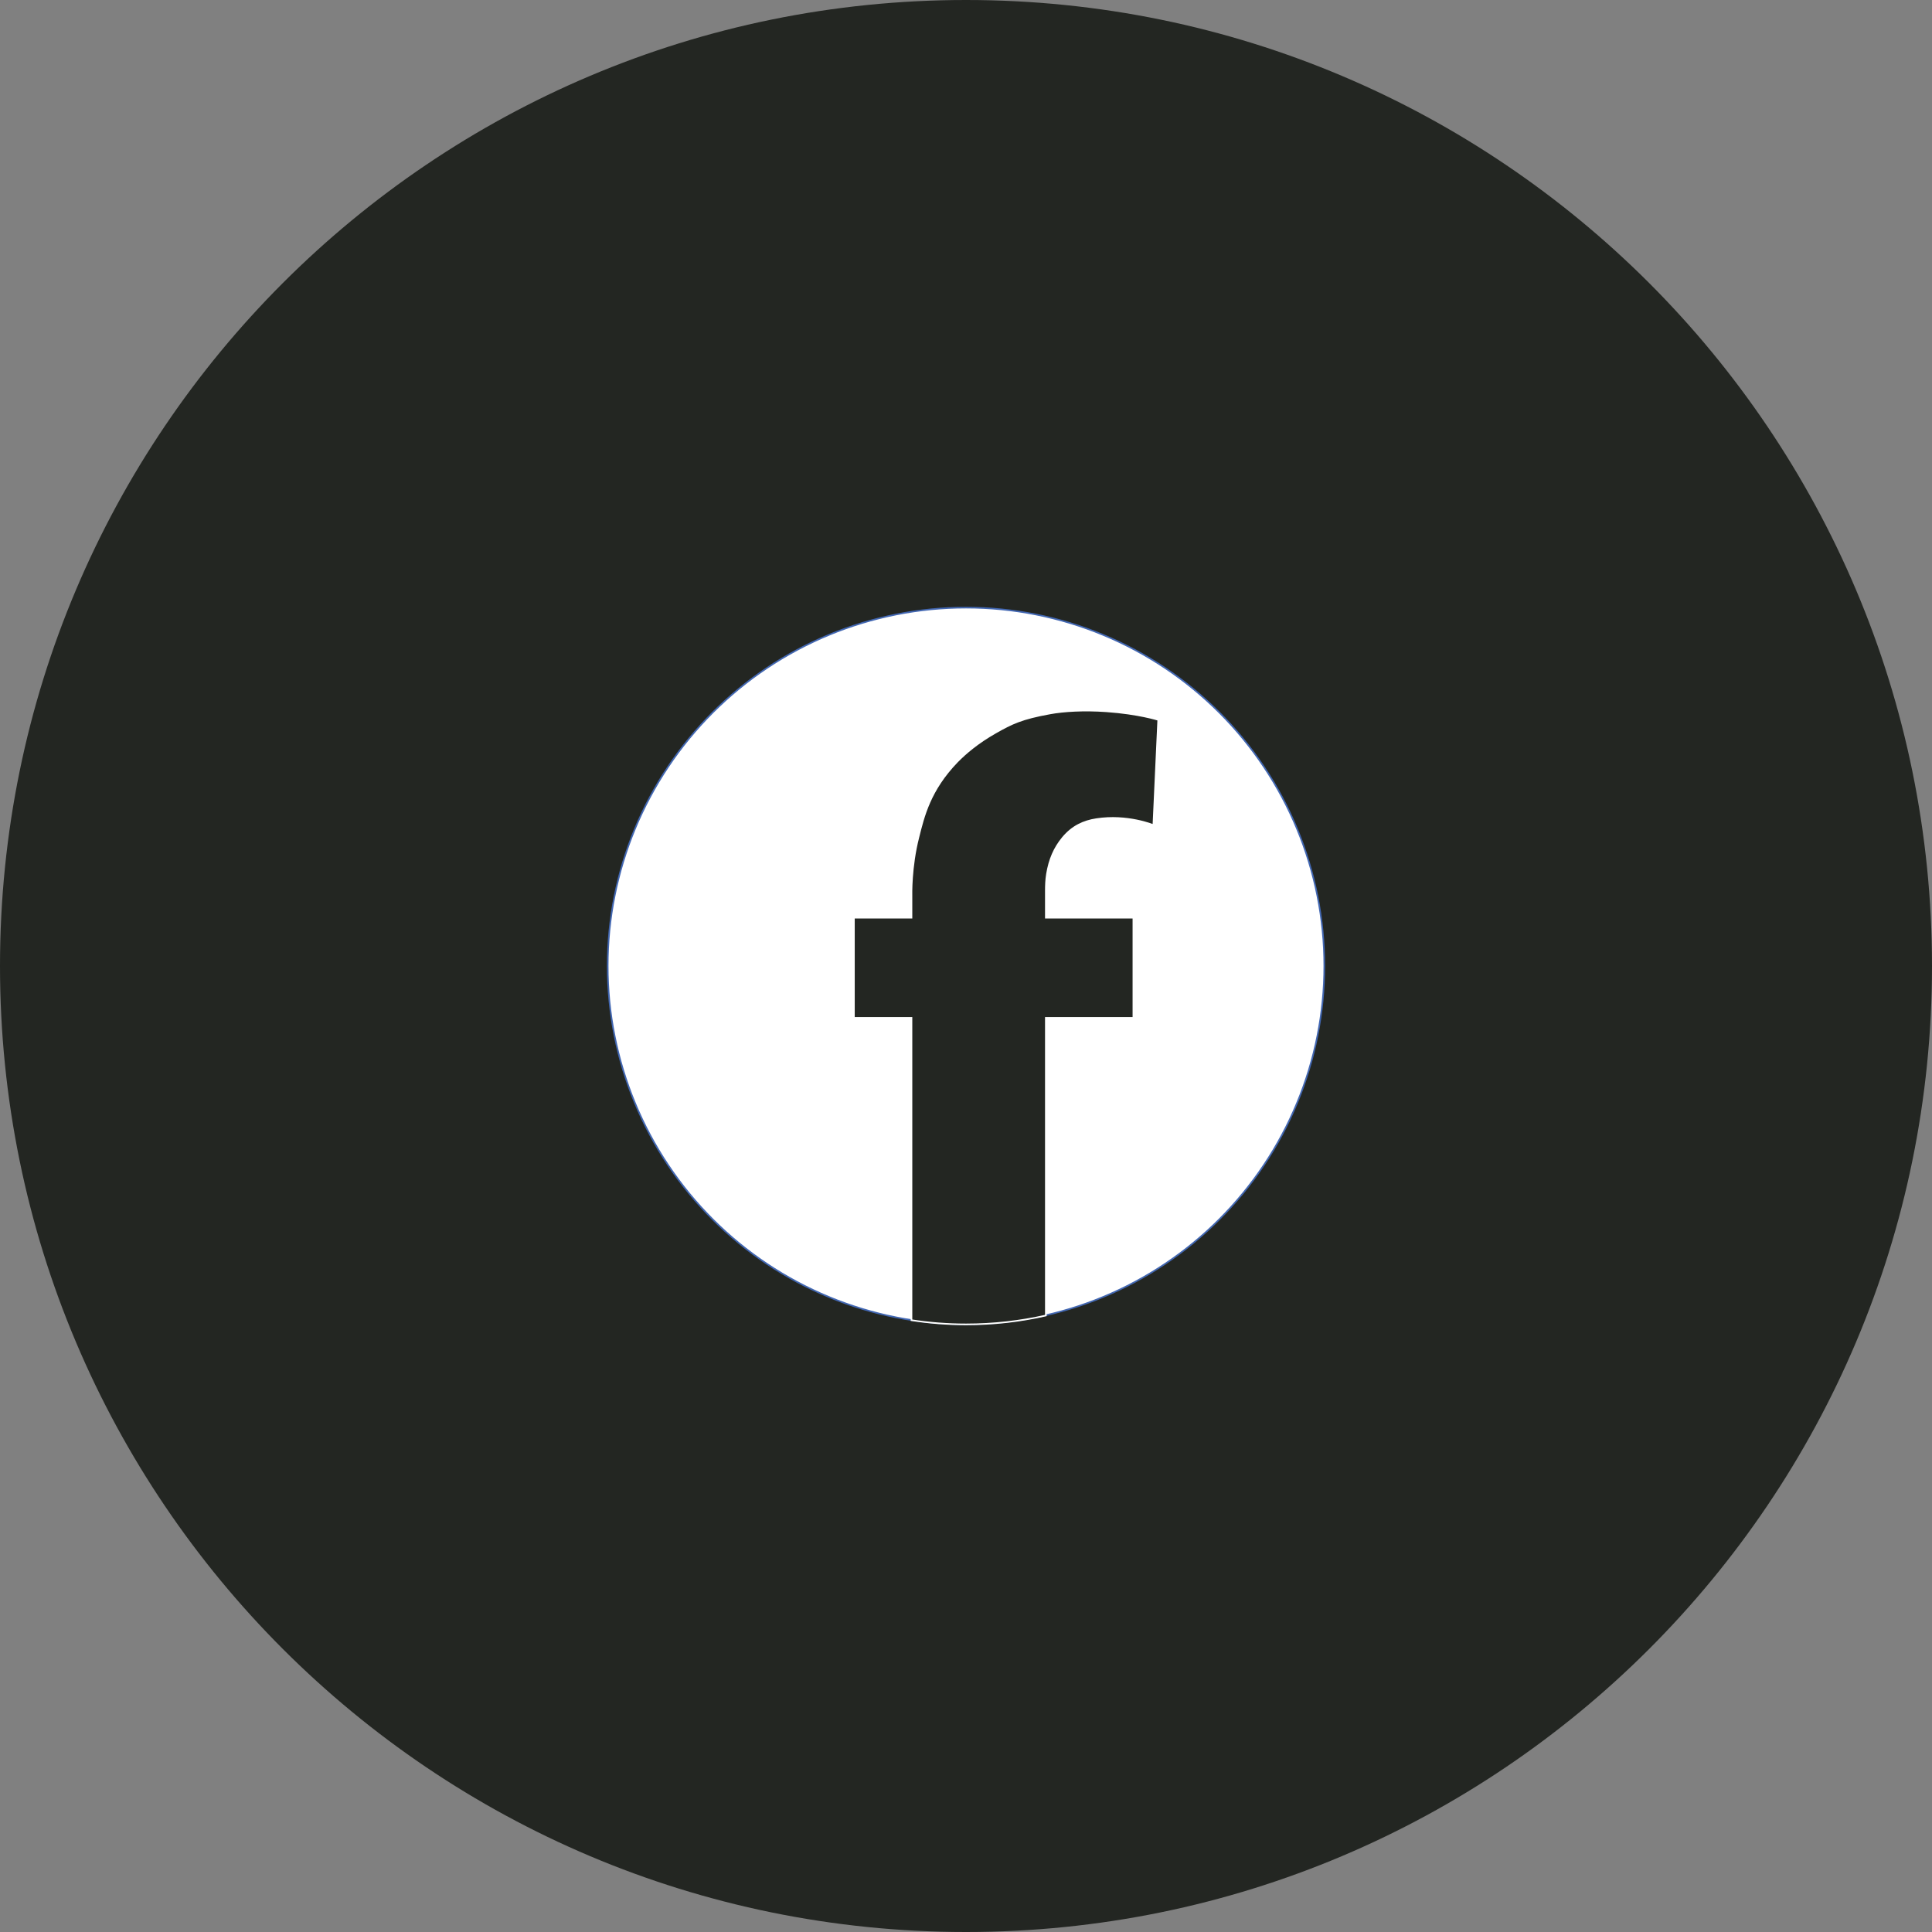 <svg xmlns="http://www.w3.org/2000/svg" xmlns:xlink="http://www.w3.org/1999/xlink" width="500" zoomAndPan="magnify" viewBox="0 0 375 375" height="500" preserveAspectRatio="xMidYMid meet" version="1.2"><rect x="0" y="0" width="375" height="375" fill="#808080" stroke="none"/><defs><clipPath id="861f96422a"><path d="M 187.5 0 C 83.945 0 0 83.945 0 187.5 C 0 291.055 83.945 375 187.5 375 C 291.055 375 375 291.055 375 187.5 C 375 83.945 291.055 0 187.5 0 Z M 187.5 0 "/></clipPath><clipPath id="fa1af0c112"><path d="M 117.781 117.781 L 257.281 117.781 L 257.281 257.281 L 117.781 257.281 Z M 117.781 117.781 "/></clipPath><clipPath id="d9b1d6d7d8"><path d="M 165 137 L 225 137 L 225 257.281 L 165 257.281 Z M 165 137 "/></clipPath><clipPath id="da8abc9203"><path d="M 161 133 L 230 133 L 230 257.281 L 161 257.281 Z M 161 133 "/></clipPath></defs><g id="39ab51e3d2"><g clip-rule="nonzero" clip-path="url(#861f96422a)"><rect x="0" width="375" y="0" height="375" style="fill:#232622;fill-opacity:1;stroke:none;"/></g><g clip-rule="nonzero" clip-path="url(#fa1af0c112)"><path style="fill-rule:nonzero;fill:#ffffff;fill-opacity:1;stroke-width:1;stroke-linecap:butt;stroke-linejoin:miter;stroke:#4267b2;stroke-opacity:1;stroke-miterlimit:10;" d="M 462.694 234.606 C 462.694 238.238 462.607 241.87 462.432 245.502 C 462.257 249.134 461.983 252.766 461.633 256.385 C 461.271 259.993 460.835 263.612 460.298 267.207 C 459.761 270.801 459.137 274.383 458.426 277.953 C 457.727 281.51 456.928 285.067 456.042 288.587 C 455.156 292.119 454.182 295.626 453.134 299.096 C 452.073 302.578 450.937 306.035 449.714 309.455 C 448.491 312.875 447.18 316.27 445.782 319.627 C 444.397 322.997 442.924 326.317 441.364 329.6 C 439.816 332.895 438.181 336.14 436.459 339.347 C 434.749 342.555 432.952 345.713 431.092 348.833 C 429.22 351.953 427.273 355.024 425.251 358.044 C 423.229 361.077 421.145 364.047 418.973 366.968 C 416.801 369.889 414.567 372.747 412.258 375.567 C 409.962 378.376 407.578 381.122 405.144 383.817 C 402.698 386.513 400.189 389.147 397.618 391.718 C 395.047 394.289 392.413 396.798 389.717 399.244 C 387.021 401.678 384.276 404.062 381.467 406.358 C 378.647 408.667 375.788 410.901 372.868 413.073 C 369.947 415.245 366.977 417.329 363.944 419.351 C 360.923 421.373 357.853 423.32 354.733 425.192 C 351.613 427.052 348.455 428.849 345.247 430.559 C 342.04 432.281 338.794 433.917 335.499 435.464 C 332.217 437.024 328.897 438.497 325.527 439.882 C 322.17 441.28 318.775 442.591 315.355 443.814 C 311.935 445.037 308.478 446.173 304.996 447.234 C 301.526 448.282 298.019 449.256 294.487 450.142 C 290.967 451.028 287.41 451.827 283.853 452.526 C 280.283 453.237 276.701 453.861 273.107 454.398 C 269.512 454.935 265.892 455.372 262.285 455.733 C 258.666 456.083 255.034 456.358 251.402 456.532 C 247.77 456.707 244.138 456.794 240.506 456.794 C 236.861 456.794 233.229 456.707 229.597 456.532 C 225.965 456.358 222.333 456.083 218.726 455.733 C 215.107 455.372 211.487 454.935 207.893 454.398 C 204.298 453.861 200.716 453.237 197.147 452.526 C 193.589 451.827 190.032 451.028 186.513 450.142 C 182.981 449.256 179.473 448.282 176.004 447.234 C 172.521 446.173 169.064 445.037 165.644 443.814 C 162.224 442.591 158.83 441.28 155.472 439.882 C 152.102 438.497 148.782 437.024 145.5 435.464 C 142.205 433.917 138.96 432.281 135.752 430.559 C 132.544 428.849 129.387 427.052 126.266 425.192 C 123.146 423.32 120.076 421.373 117.055 419.351 C 114.023 417.329 111.052 415.245 108.131 413.073 C 105.211 410.901 102.353 408.667 99.532 406.358 C 96.724 404.062 93.978 401.678 91.282 399.244 C 88.586 396.798 85.953 394.289 83.381 391.718 C 80.81 389.147 78.302 386.513 75.855 383.817 C 73.422 381.122 71.05 378.376 68.741 375.567 C 66.432 372.747 64.198 369.889 62.026 366.968 C 59.867 364.047 57.77 361.077 55.748 358.044 C 53.726 355.024 51.779 351.953 49.907 348.833 C 48.047 345.713 46.25 342.555 44.54 339.347 C 42.818 336.14 41.183 332.895 39.635 329.6 C 38.075 326.317 36.602 322.997 35.217 319.627 C 33.819 316.27 32.509 312.875 31.285 309.455 C 30.062 306.035 28.926 302.578 27.866 299.096 C 26.817 295.626 25.844 292.119 24.957 288.587 C 24.071 285.067 23.285 281.51 22.574 277.953 C 21.862 274.383 21.238 270.801 20.701 267.207 C 20.177 263.612 19.728 259.993 19.366 256.385 C 19.016 252.766 18.742 249.134 18.567 245.502 C 18.392 241.87 18.305 238.238 18.305 234.606 C 18.305 230.962 18.392 227.33 18.567 223.698 C 18.742 220.066 19.016 216.434 19.366 212.826 C 19.728 209.207 20.177 205.587 20.701 201.993 C 21.238 198.398 21.862 194.816 22.574 191.247 C 23.285 187.69 24.071 184.132 24.957 180.613 C 25.844 177.081 26.817 173.573 27.866 170.104 C 28.926 166.621 30.062 163.164 31.285 159.744 C 32.509 156.325 33.819 152.93 35.217 149.572 C 36.602 146.202 38.075 142.882 39.635 139.6 C 41.183 136.305 42.818 133.06 44.54 129.852 C 46.25 126.645 48.047 123.487 49.907 120.367 C 51.779 117.246 53.726 114.176 55.748 111.156 C 57.77 108.123 59.867 105.152 62.026 102.232 C 64.198 99.311 66.432 96.453 68.741 93.632 C 71.05 90.824 73.422 88.078 75.855 85.382 C 78.302 82.686 80.81 80.053 83.381 77.482 C 85.953 74.91 88.586 72.402 91.282 69.955 C 93.978 67.522 96.724 65.15 99.532 62.841 C 102.353 60.532 105.211 58.298 108.131 56.126 C 111.052 53.967 114.023 51.87 117.055 49.848 C 120.076 47.826 123.146 45.879 126.266 44.007 C 129.387 42.148 132.544 40.35 135.752 38.64 C 138.96 36.918 142.205 35.283 145.5 33.735 C 148.782 32.175 152.102 30.702 155.472 29.317 C 158.83 27.919 162.224 26.609 165.644 25.385 C 169.064 24.162 172.521 23.027 176.004 21.966 C 179.473 20.917 182.981 19.944 186.513 19.058 C 190.032 18.171 193.589 17.385 197.147 16.674 C 200.716 15.962 204.298 15.338 207.893 14.802 C 211.487 14.277 215.107 13.828 218.726 13.466 C 222.333 13.117 225.965 12.842 229.597 12.667 C 233.229 12.493 236.861 12.405 240.506 12.405 C 244.138 12.405 247.77 12.493 251.402 12.667 C 255.034 12.842 258.666 13.117 262.285 13.466 C 265.892 13.828 269.512 14.277 273.107 14.802 C 276.701 15.338 280.283 15.962 283.853 16.674 C 287.41 17.385 290.967 18.171 294.487 19.058 C 298.019 19.944 301.526 20.917 304.996 21.966 C 308.478 23.027 311.935 24.162 315.355 25.385 C 318.775 26.609 322.17 27.919 325.527 29.317 C 328.897 30.702 332.217 32.175 335.499 33.735 C 338.794 35.283 342.04 36.918 345.247 38.64 C 348.455 40.35 351.613 42.148 354.733 44.007 C 357.853 45.879 360.923 47.826 363.944 49.848 C 366.977 51.87 369.947 53.967 372.868 56.126 C 375.788 58.298 378.647 60.532 381.467 62.841 C 384.276 65.15 387.021 67.522 389.717 69.955 C 392.413 72.402 395.047 74.91 397.618 77.482 C 400.189 80.053 402.698 82.686 405.144 85.382 C 407.578 88.078 409.962 90.824 412.258 93.632 C 414.567 96.453 416.801 99.311 418.973 102.232 C 421.145 105.152 423.229 108.123 425.251 111.156 C 427.273 114.176 429.22 117.246 431.092 120.367 C 432.952 123.487 434.749 126.645 436.459 129.852 C 438.181 133.06 439.816 136.305 441.364 139.6 C 442.924 142.882 444.397 146.202 445.782 149.572 C 447.18 152.93 448.491 156.325 449.714 159.744 C 450.937 163.164 452.073 166.621 453.134 170.104 C 454.182 173.573 455.156 177.081 456.042 180.613 C 456.928 184.132 457.727 187.69 458.426 191.247 C 459.137 194.816 459.761 198.398 460.298 201.993 C 460.835 205.587 461.271 209.207 461.633 212.826 C 461.983 216.434 462.257 220.066 462.432 223.698 C 462.607 227.33 462.694 230.962 462.694 234.606 Z M 462.694 234.606 " transform="matrix(0.313,0,0,0.313,112.224,114.055)"/></g><g clip-rule="nonzero" clip-path="url(#d9b1d6d7d8)"><path style=" stroke:none;fill-rule:nonzero;fill:#232622;fill-opacity:1;" d="M 203.832 138.469 C 198.293 139.469 196.383 140.406 193.191 142.223 C 189.777 144.164 187.398 146.199 185.773 147.855 C 180.453 153.363 179.262 158.496 178.262 162.473 C 176.758 168.324 176.914 173.832 176.914 173.832 L 176.914 178.121 L 165.742 178.121 L 165.742 197.555 L 176.914 197.555 L 176.914 256.238 C 180.359 256.77 183.895 257.051 187.496 257.051 C 192.816 257.051 198.012 256.457 202.988 255.332 L 202.988 197.555 L 219.98 197.555 L 219.98 178.121 L 202.988 178.121 L 202.988 173.988 C 202.988 173.988 202.988 173.238 202.988 173.145 C 202.988 173.051 202.988 172.926 202.988 172.832 C 202.988 171.988 203.02 170.734 203.207 169.641 C 203.676 166.793 204.645 164.57 206.273 162.598 C 208.152 160.344 210.34 159.375 212.781 158.996 C 218.824 158.059 223.863 160.156 223.863 160.156 L 224.801 139.719 C 224.801 139.719 221.016 138.5 214.754 138.059 C 210.34 137.746 206.43 137.996 203.832 138.469 Z M 203.832 138.469 "/></g><g clip-rule="nonzero" clip-path="url(#da8abc9203)"><path style="fill:none;stroke-width:1;stroke-linecap:butt;stroke-linejoin:miter;stroke:#ffffff;stroke-opacity:1;stroke-miterlimit:10;" d="M 292.702 78.006 C 275.004 81.201 268.9 84.196 258.703 90 C 247.795 96.203 240.194 102.706 235.002 107.998 C 218.002 125.596 214.196 141.996 211.001 154.702 C 206.195 173.399 206.695 190.997 206.695 190.997 L 206.695 204.701 L 170.999 204.701 L 170.999 266.795 L 206.695 266.795 L 206.695 454.298 C 217.703 455.996 228.998 456.894 240.506 456.894 C 257.505 456.894 274.105 454.997 290.006 451.403 L 290.006 266.795 L 344.299 266.795 L 344.299 204.701 L 290.006 204.701 L 290.006 191.496 C 290.006 191.496 290.006 189.1 290.006 188.8 C 290.006 188.501 290.006 188.101 290.006 187.802 C 290.006 185.106 290.106 181.1 290.705 177.605 C 292.203 168.506 295.298 161.404 300.502 155.101 C 306.506 147.9 313.495 144.805 321.296 143.594 C 340.604 140.598 356.705 147.301 356.705 147.301 L 359.7 82 C 359.7 82 347.606 78.106 327.599 76.695 C 313.495 75.697 301.002 76.496 292.702 78.006 Z M 292.702 78.006 " transform="matrix(0.313,0,0,0.313,112.224,114.055)"/></g></g></svg>